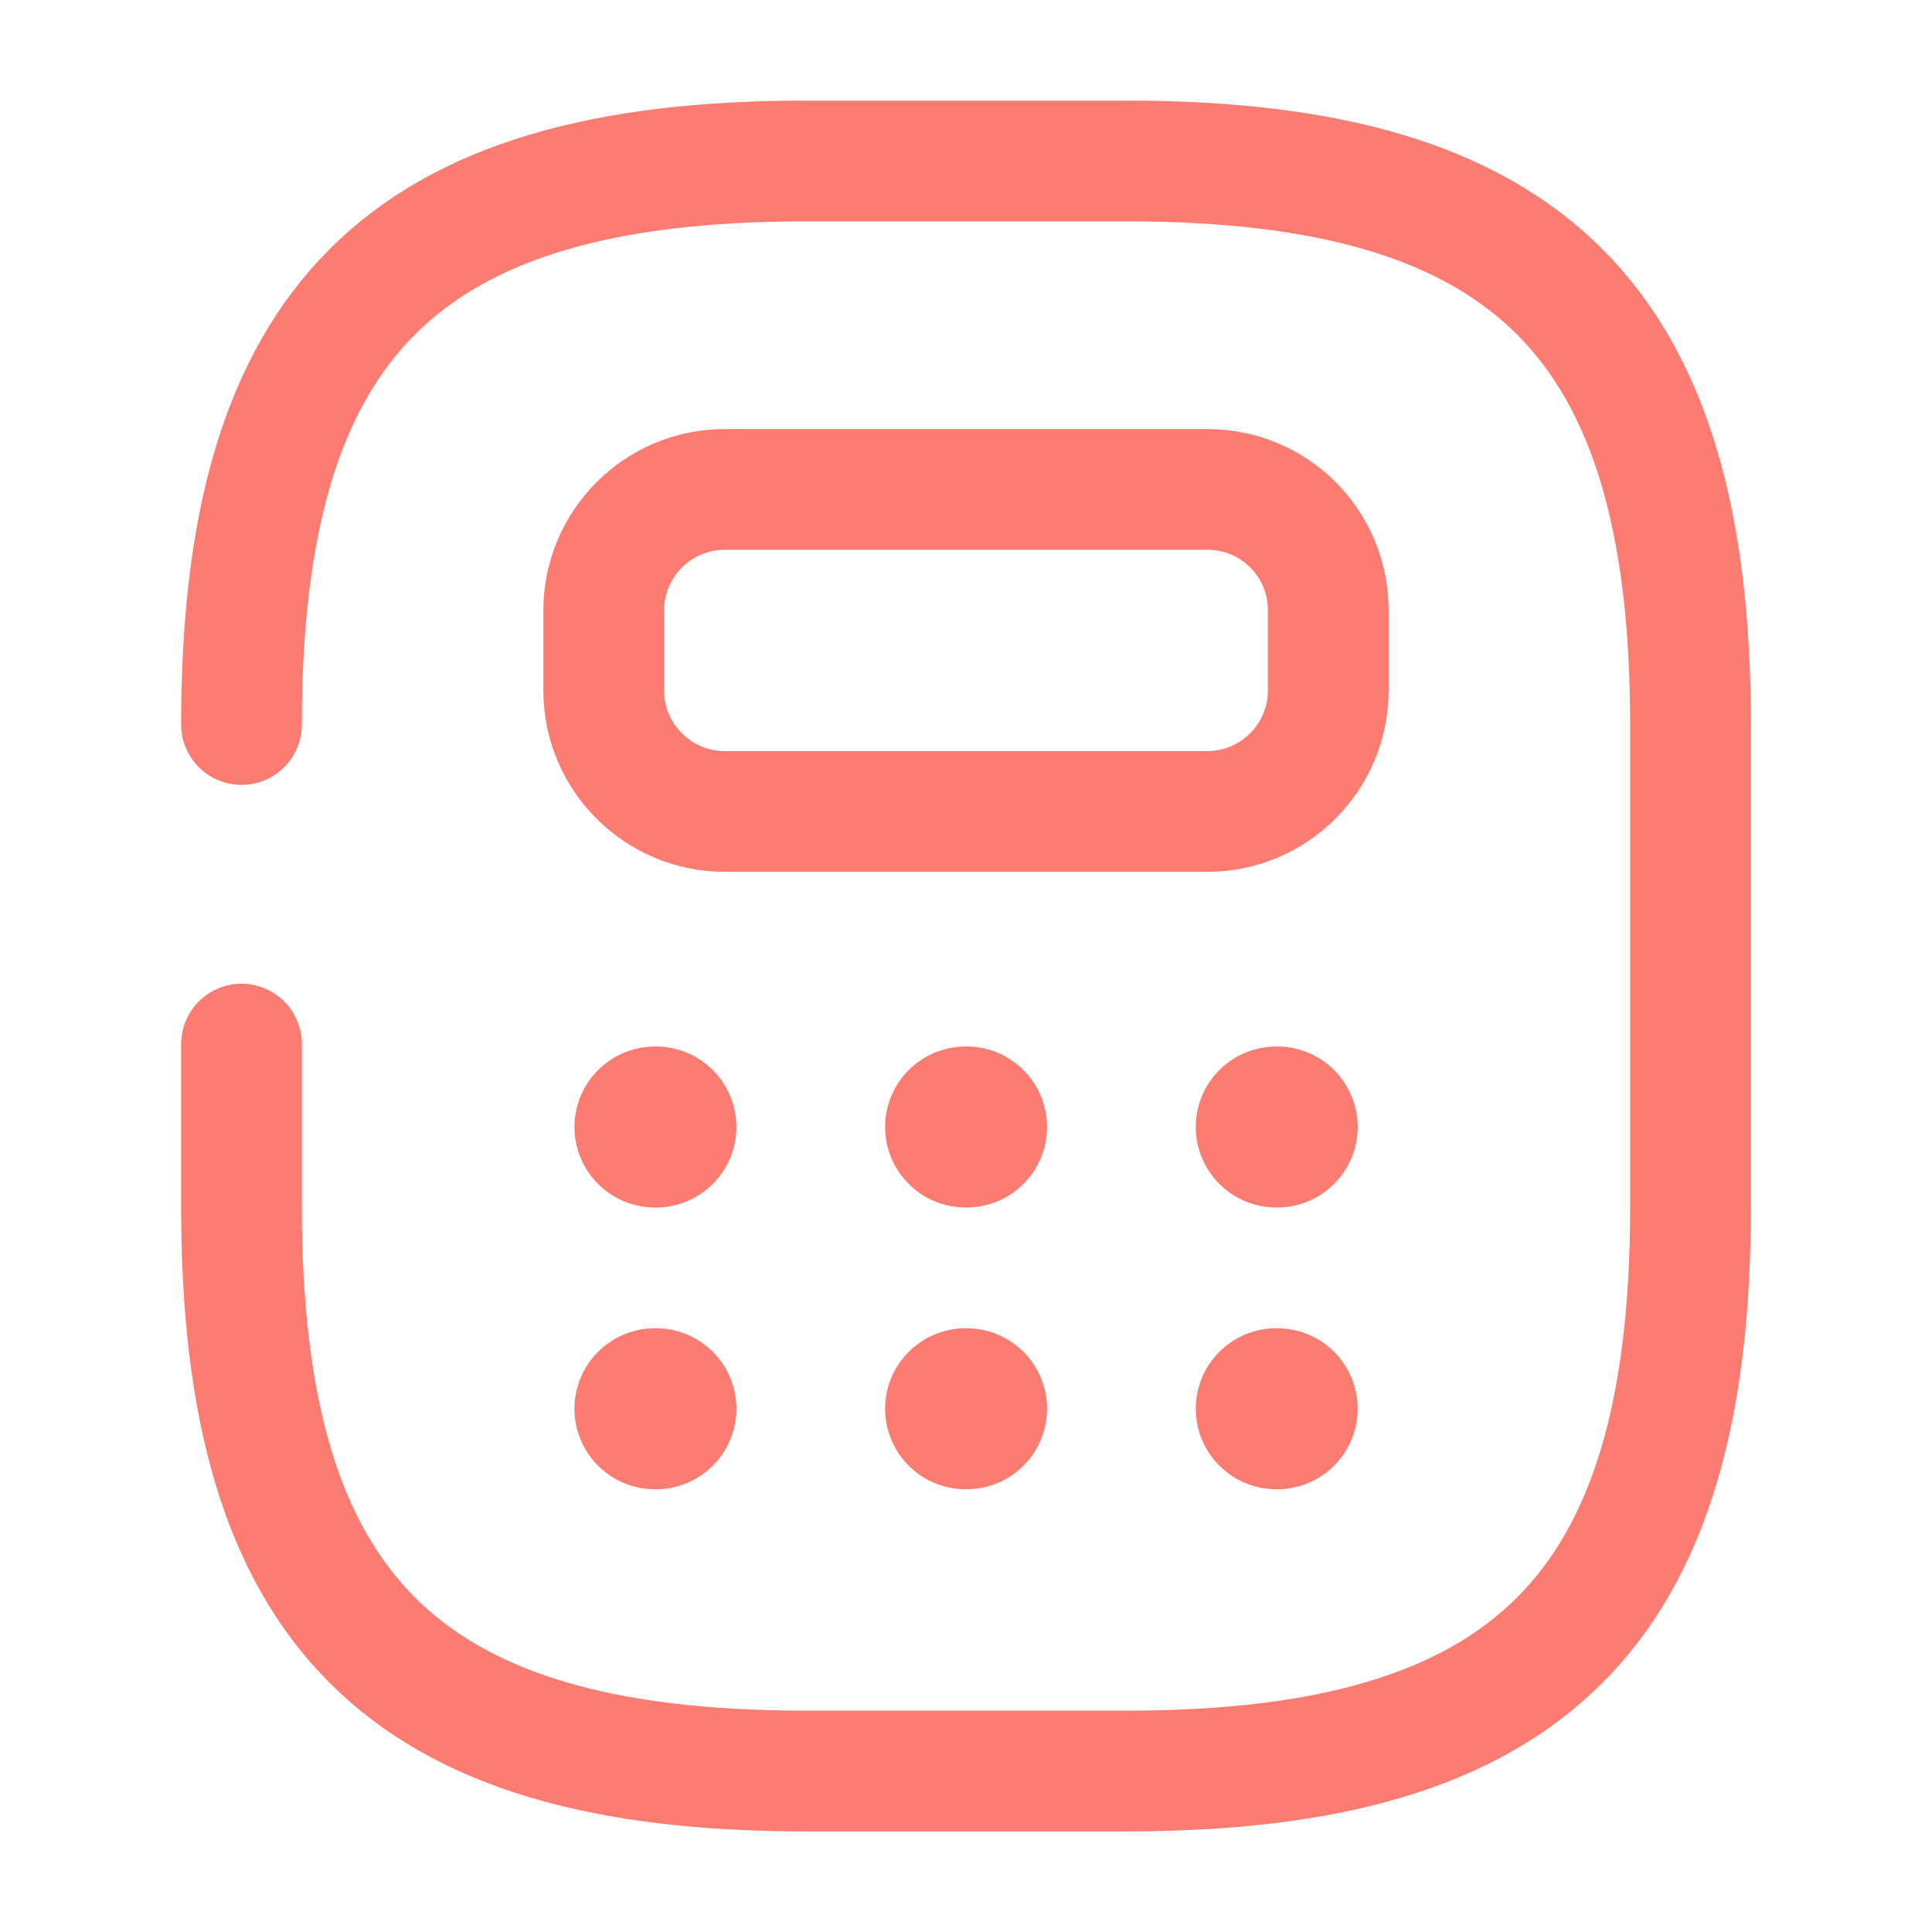 <svg width="24" height="24" viewBox="0 0 24 24" fill="none" xmlns="http://www.w3.org/2000/svg">
<path d="M3 12.97V15C3 20 5 22 10 22H14C19 22 21 20 21 15V9C21 4 19 2 14 2H10C5 2 3 4 3 9" stroke="#FC7C71" stroke-width="1.5" stroke-linecap="round" stroke-linejoin="round"/>
<path d="M16.5 7.58V8.58C16.5 9.4 15.83 10.08 15 10.08H9C8.18 10.08 7.5 9.41 7.5 8.58V7.58C7.5 6.76 8.17 6.08 9 6.08H15C15.83 6.08 16.5 6.75 16.5 7.58Z" stroke="#FC7C71" stroke-width="1.5" stroke-linecap="round" stroke-linejoin="round"/>
<path d="M8.136 14H8.148" stroke="#FC7C71" stroke-width="2" stroke-linecap="round" stroke-linejoin="round"/>
<path d="M11.995 14H12.007" stroke="#FC7C71" stroke-width="2" stroke-linecap="round" stroke-linejoin="round"/>
<path d="M15.854 14H15.866" stroke="#FC7C71" stroke-width="2" stroke-linecap="round" stroke-linejoin="round"/>
<path d="M8.136 17.5H8.148" stroke="#FC7C71" stroke-width="2" stroke-linecap="round" stroke-linejoin="round"/>
<path d="M11.995 17.5H12.007" stroke="#FC7C71" stroke-width="2" stroke-linecap="round" stroke-linejoin="round"/>
<path d="M15.854 17.5H15.866" stroke="#FC7C71" stroke-width="2" stroke-linecap="round" stroke-linejoin="round"/>
</svg>
